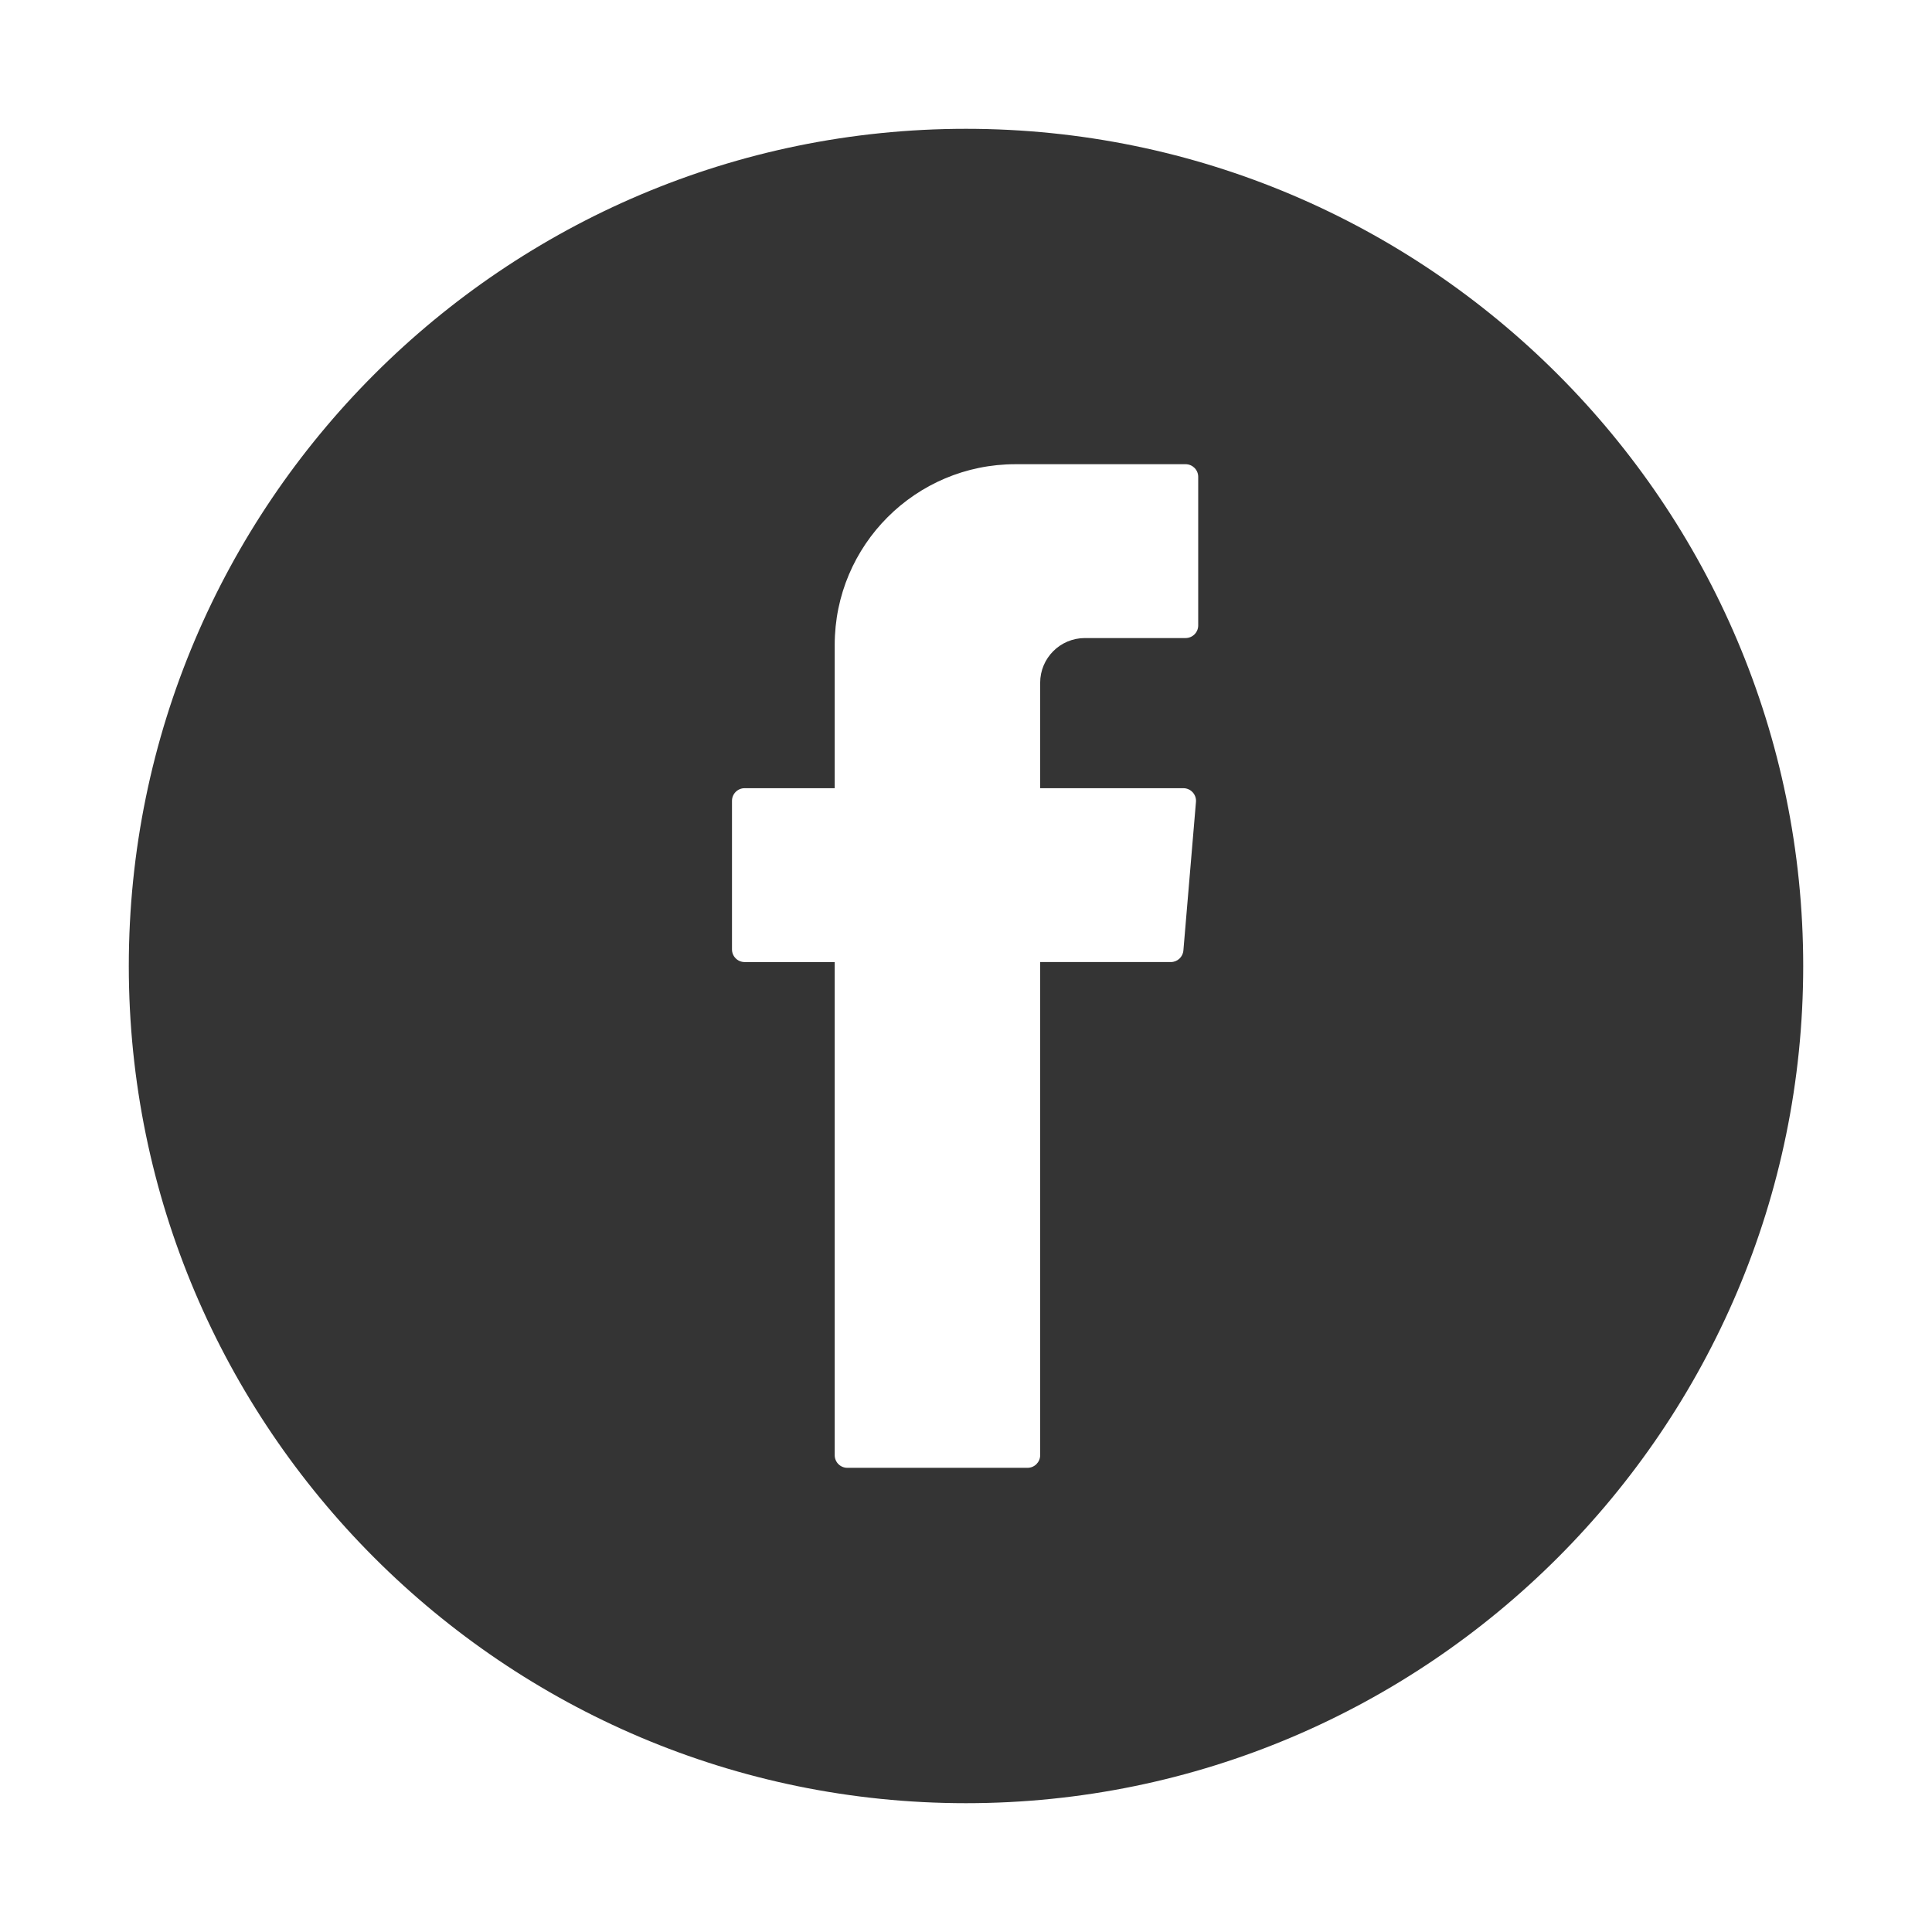 <?xml version="1.0" encoding="UTF-8"?>
<!DOCTYPE svg PUBLIC "-//W3C//DTD SVG 1.1//EN" "http://www.w3.org/Graphics/SVG/1.1/DTD/svg11.dtd">
<!-- Creator: CorelDRAW 2019 (64-Bit) -->
<svg xmlns="http://www.w3.org/2000/svg" xml:space="preserve" width="150px" height="150px" version="1.1" style="shape-rendering:geometricPrecision; text-rendering:geometricPrecision; image-rendering:optimizeQuality; fill-rule:evenodd; clip-rule:evenodd"
viewBox="0 0 150 150"
 xmlns:xlink="http://www.w3.org/1999/xlink"
 xmlns:xodm="http://www.corel.com/coreldraw/odm/2003">
 <defs>
  <style type="text/css">
   <![CDATA[
    .fil0 {fill:none}
    .fil1 {fill:#343434;fill-rule:nonzero}
   ]]>
  </style>
 </defs>
 <g id="Layer_x0020_1">
  <rect class="fil0" width="150" height="150"/>
  <path class="fil1" d="M74.999 139.999c-35.839,0 -64.999,-29.158 -64.999,-64.998 0,-35.84 29.16,-65 64.999,-65 35.841,0 65.001,29.16 65.001,65 0,35.84 -29.16,64.998 -65.001,64.998zm-10.193 -64.691l0 37.672c0,0.543 0.439,0.981 0.982,0.981l13.989 0c0.541,0 0.981,-0.438 0.981,-0.981l0 -38.286 10.143 0c0.51,0 0.934,-0.39 0.977,-0.898l0.976 -11.536c0.05,-0.572 -0.405,-1.065 -0.978,-1.065l-11.118 0 0 -8.183c0,-1.92 1.556,-3.474 3.475,-3.474l7.814 0c0.543,0 0.981,-0.439 0.981,-0.979l0 -11.537c0,-0.543 -0.438,-0.981 -0.981,-0.981l-13.208 0c-7.75,0 -14.033,6.283 -14.033,14.032l0 11.122 -6.994 0c-0.541,0 -0.981,0.441 -0.981,0.981l0 11.537c0,0.542 0.44,0.981 0.981,0.981l6.994 0 0 0.614z"/>
 </g>
</svg>
